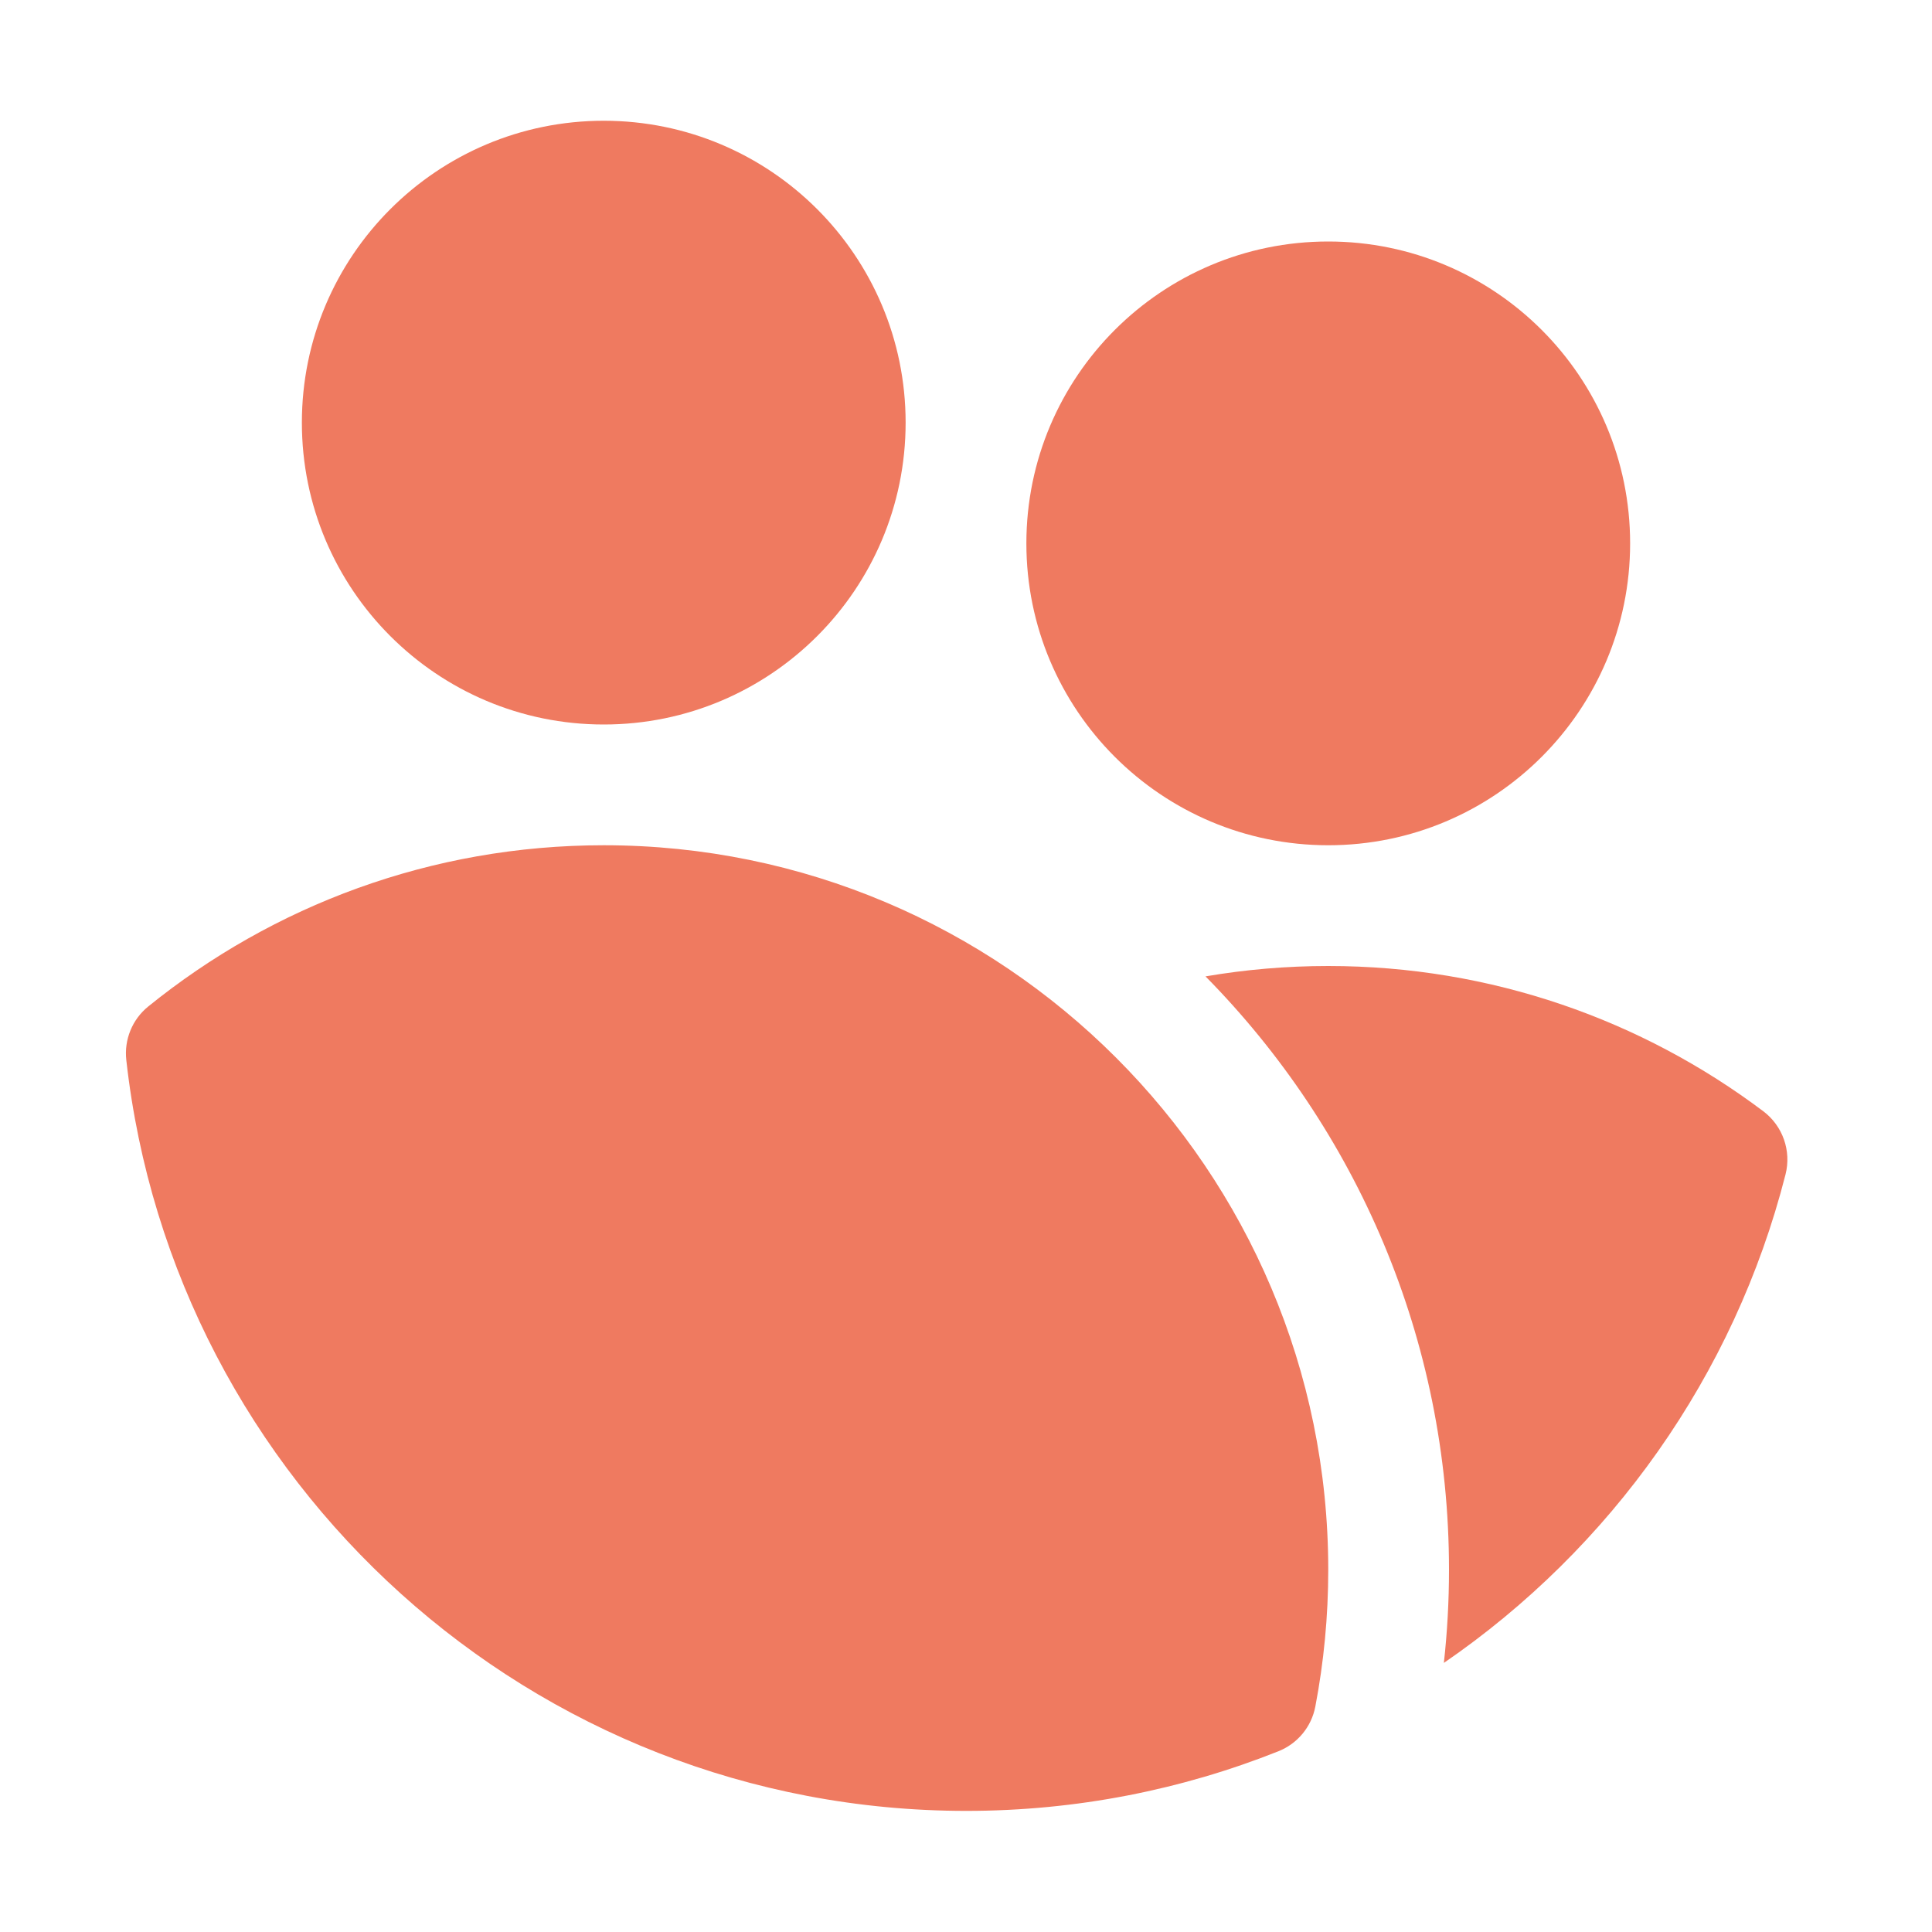 <svg width="32" height="32" viewBox="0 0 32 32" fill="none" xmlns="http://www.w3.org/2000/svg">
<path d="M10 12C12.761 12 15 9.761 15 7C15 4.239 12.761 2 10 2C7.239 2 5 4.239 5 7C5 9.761 7.239 12 10 12Z" fill="#EF7A60"/>
<path d="M22 14C24.761 14 27 11.761 27 9C27 6.239 24.761 4 22 4C19.239 4 17 6.239 17 9C17 11.761 19.239 14 22 14Z" fill="#EF7A60"/>
<path fill-rule="evenodd" clip-rule="evenodd" d="M2.456 16.67C2.191 16.884 2.054 17.219 2.092 17.558C2.871 24.55 8.807 29.994 16.005 29.994C17.83 29.994 19.575 29.643 21.173 29.007C21.491 28.881 21.722 28.602 21.786 28.266C21.926 27.532 22 26.775 22 26C22 19.377 16.623 14 10 14C7.143 14 4.518 15 2.456 16.67Z" fill="#EF7A60"/>
<path fill-rule="evenodd" clip-rule="evenodd" d="M19.967 16.172C22.46 18.701 24 22.172 24 26C24 26.522 23.971 27.036 23.915 27.543C26.676 25.648 28.725 22.788 29.574 19.452C29.673 19.061 29.528 18.649 29.206 18.406C27.199 16.896 24.703 16 22 16C21.307 16 20.628 16.059 19.967 16.172Z" fill="#EF7A60"/>
</svg>
